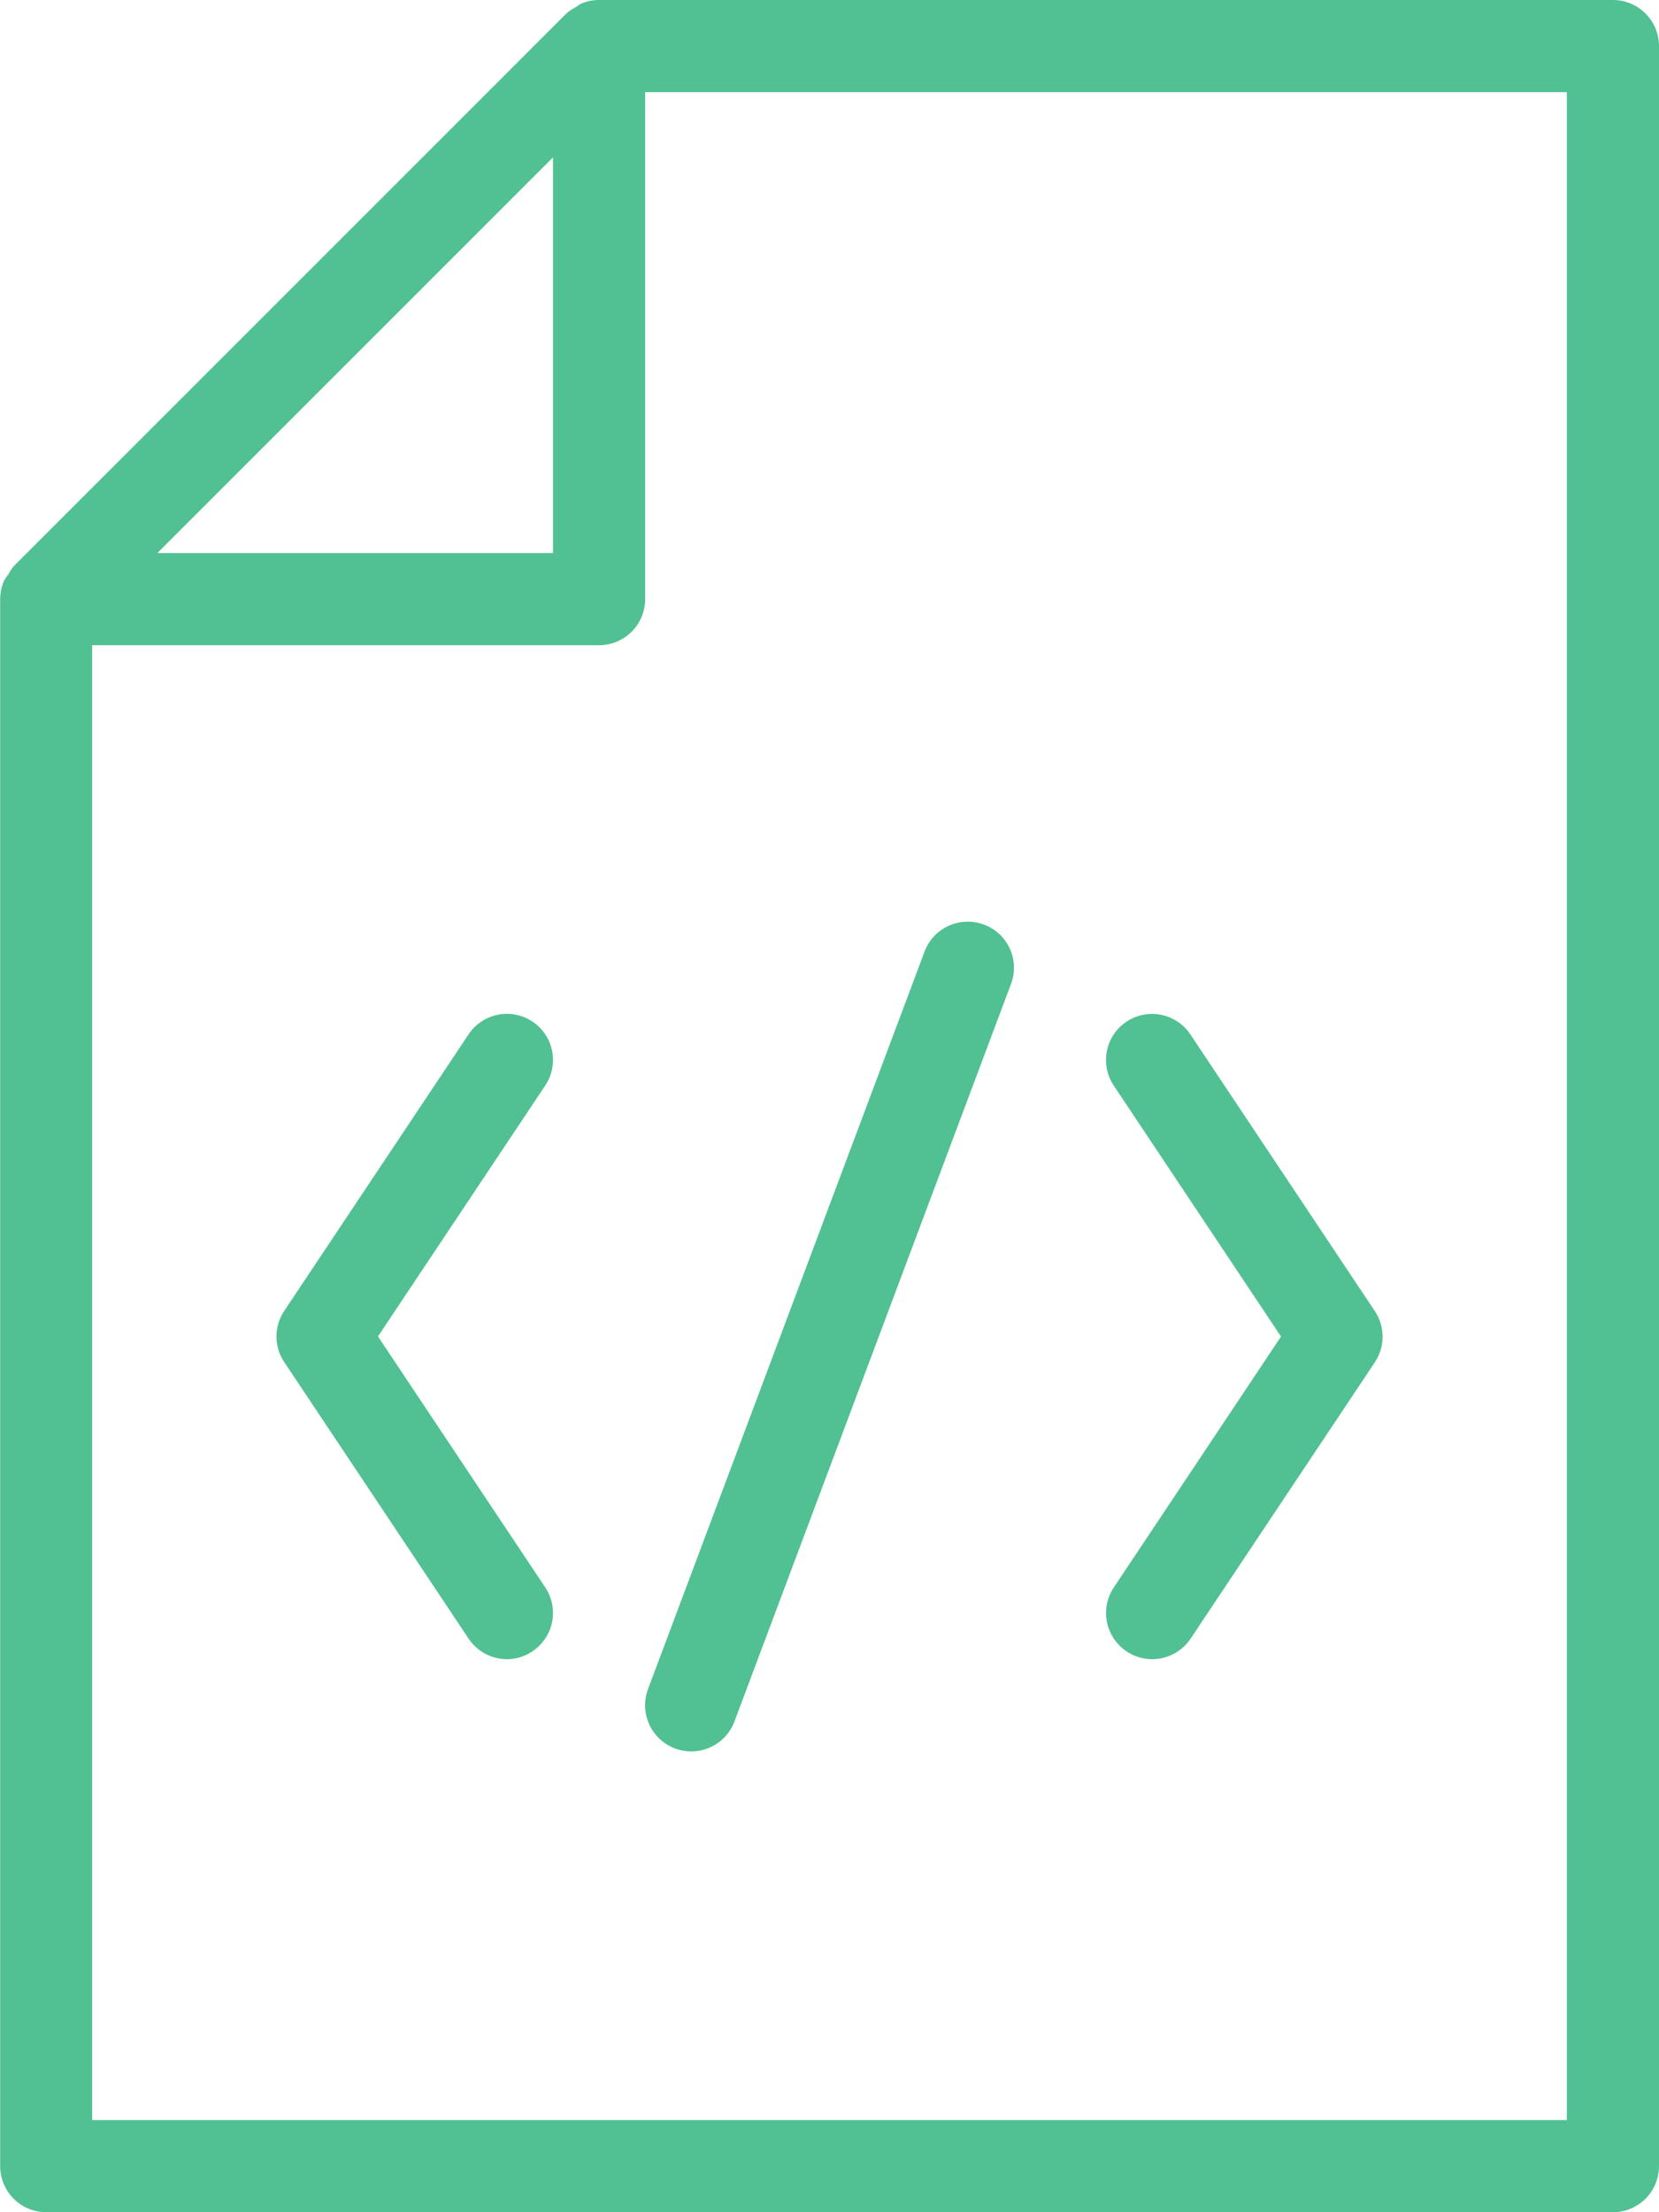 <svg id="Layer_1" data-name="Layer 1" xmlns="http://www.w3.org/2000/svg" viewBox="0 0 384 512"><defs><style>.cls-1{fill:#51c093;}</style></defs><title>hire-magento-developer Icons 3</title><path class="cls-1" d="M190.21,367.4l-38.72-58.09,38.72-58.09a10.66,10.66,0,0,0-17.75-11.82l-42.67,64a10.67,10.67,0,0,0,0,11.84l42.67,64a10.66,10.66,0,0,0,8.87,4.76,10.45,10.45,0,0,0,5.91-1.81A10.67,10.67,0,0,0,190.21,367.4Z" transform="translate(-64)"/><path class="cls-1" d="M291.76,214A10.67,10.67,0,0,0,278,220.25L214,390.91a10.66,10.66,0,1,0,20,7.51l64-170.66A10.63,10.63,0,0,0,291.76,214Z" transform="translate(-64)"/><path class="cls-1" d="M382.21,303.42l-42.67-64a10.66,10.66,0,0,0-17.75,11.82l38.72,58.09-38.72,58.1a10.67,10.67,0,0,0,3,14.78,10.5,10.5,0,0,0,5.91,1.79,10.68,10.68,0,0,0,8.87-4.73l42.67-64A10.69,10.69,0,0,0,382.21,303.42Z" transform="translate(-64)"/><path class="cls-1" d="M437.33,0H202.67a11,11,0,0,0-4.14.83,6.52,6.52,0,0,0-1.07.73,11.8,11.8,0,0,0-2.35,1.55l-128,128A11.3,11.3,0,0,0,66,132.84a10.54,10.54,0,0,0-1.13,1.71,10.9,10.9,0,0,0-.83,4.12V501.33A10.67,10.67,0,0,0,74.67,512H437.33A10.67,10.67,0,0,0,448,501.33V10.67A10.67,10.67,0,0,0,437.33,0ZM192,36.42V128H100.42ZM426.67,490.67H85.33V149.33H202.67a10.67,10.67,0,0,0,10.66-10.66V21.33H426.67V490.67Z" transform="translate(-64)"/></svg>